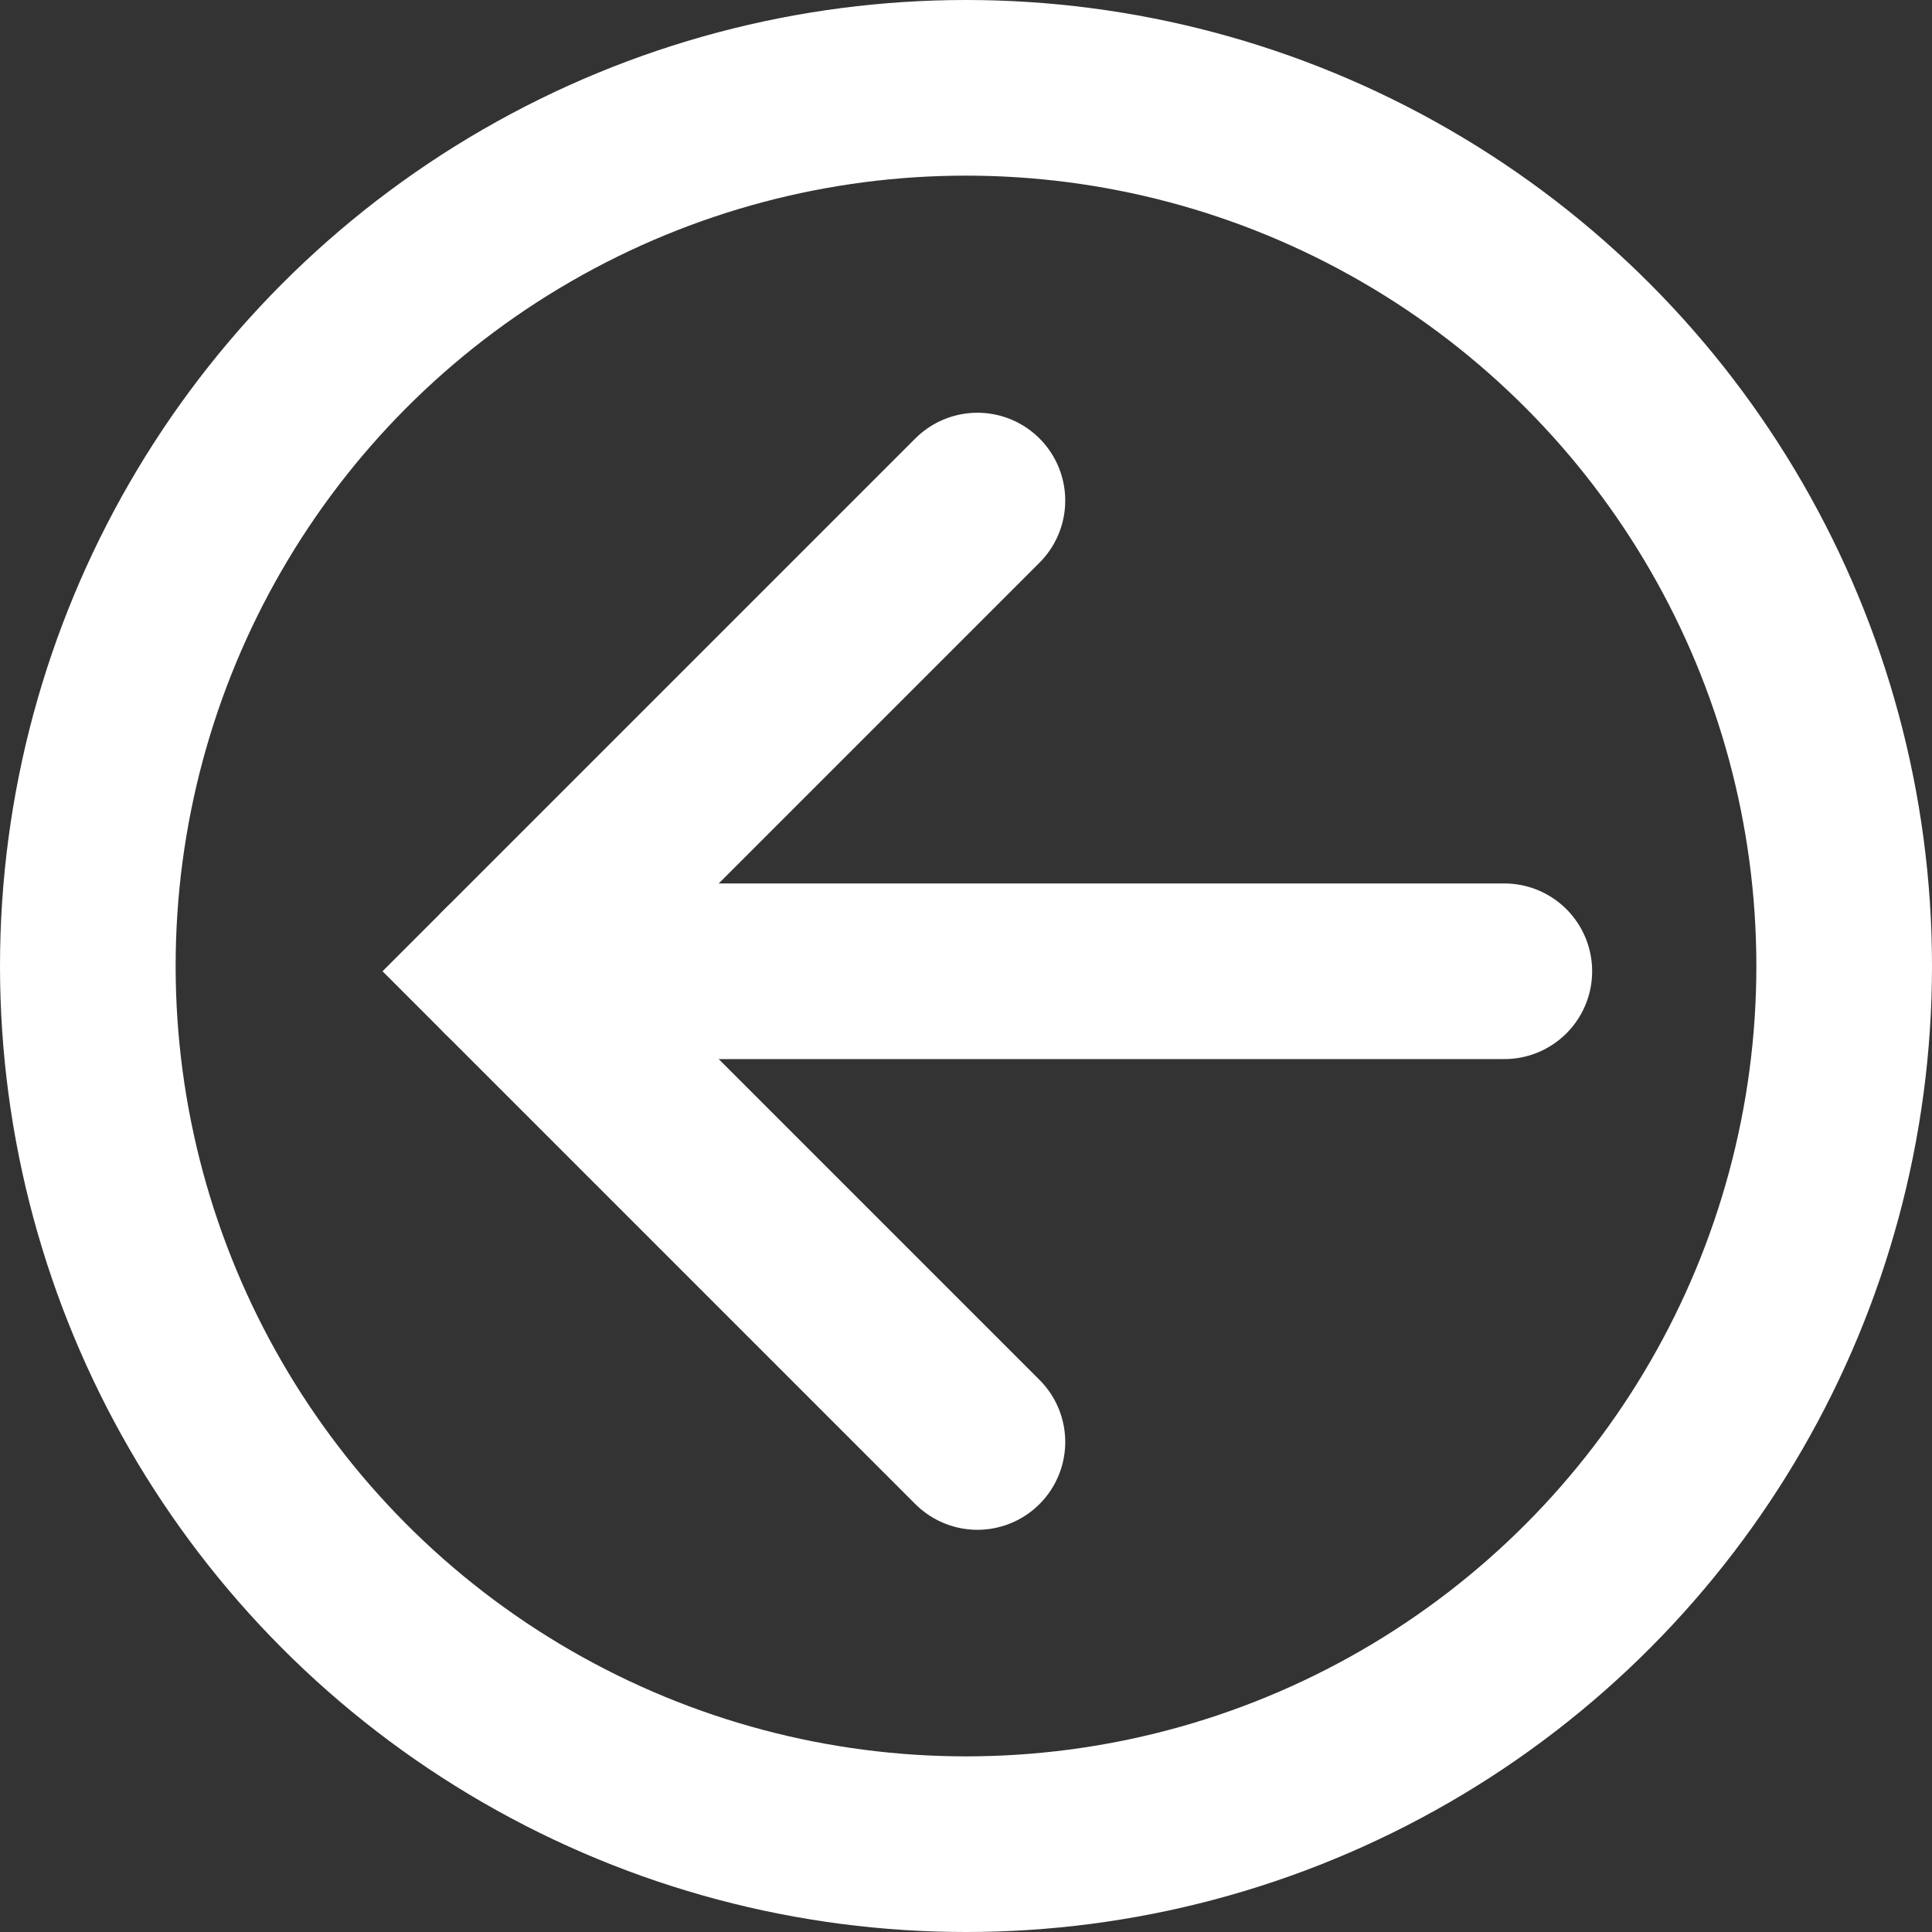 <?xml version="1.0" encoding="UTF-8"?> <svg xmlns="http://www.w3.org/2000/svg" id="Layer_2" width="22" height="22" viewBox="0 0 22 22"><rect x="0" y="0" width="22" height="22" fill="#333333" stroke="none"/><g id="Layer_1-2"><g id="white"><g id="left"><circle cx="11" cy="11" r="10" style="fill:none; stroke:#fff; stroke-miterlimit:10; stroke-width:2px;"></circle><line x1="5.77" y1="11.06" x2="17.13" y2="11.06" style="fill:none; stroke:#fff; stroke-linecap:round; stroke-miterlimit:10; stroke-width:2px;"></line><polyline points="11.13 5.7 5.77 11.06 11.13 16.42" style="fill:none; stroke:#fff; stroke-linecap:round; stroke-miterlimit:10; stroke-width:2px;"></polyline></g></g></g></svg> 